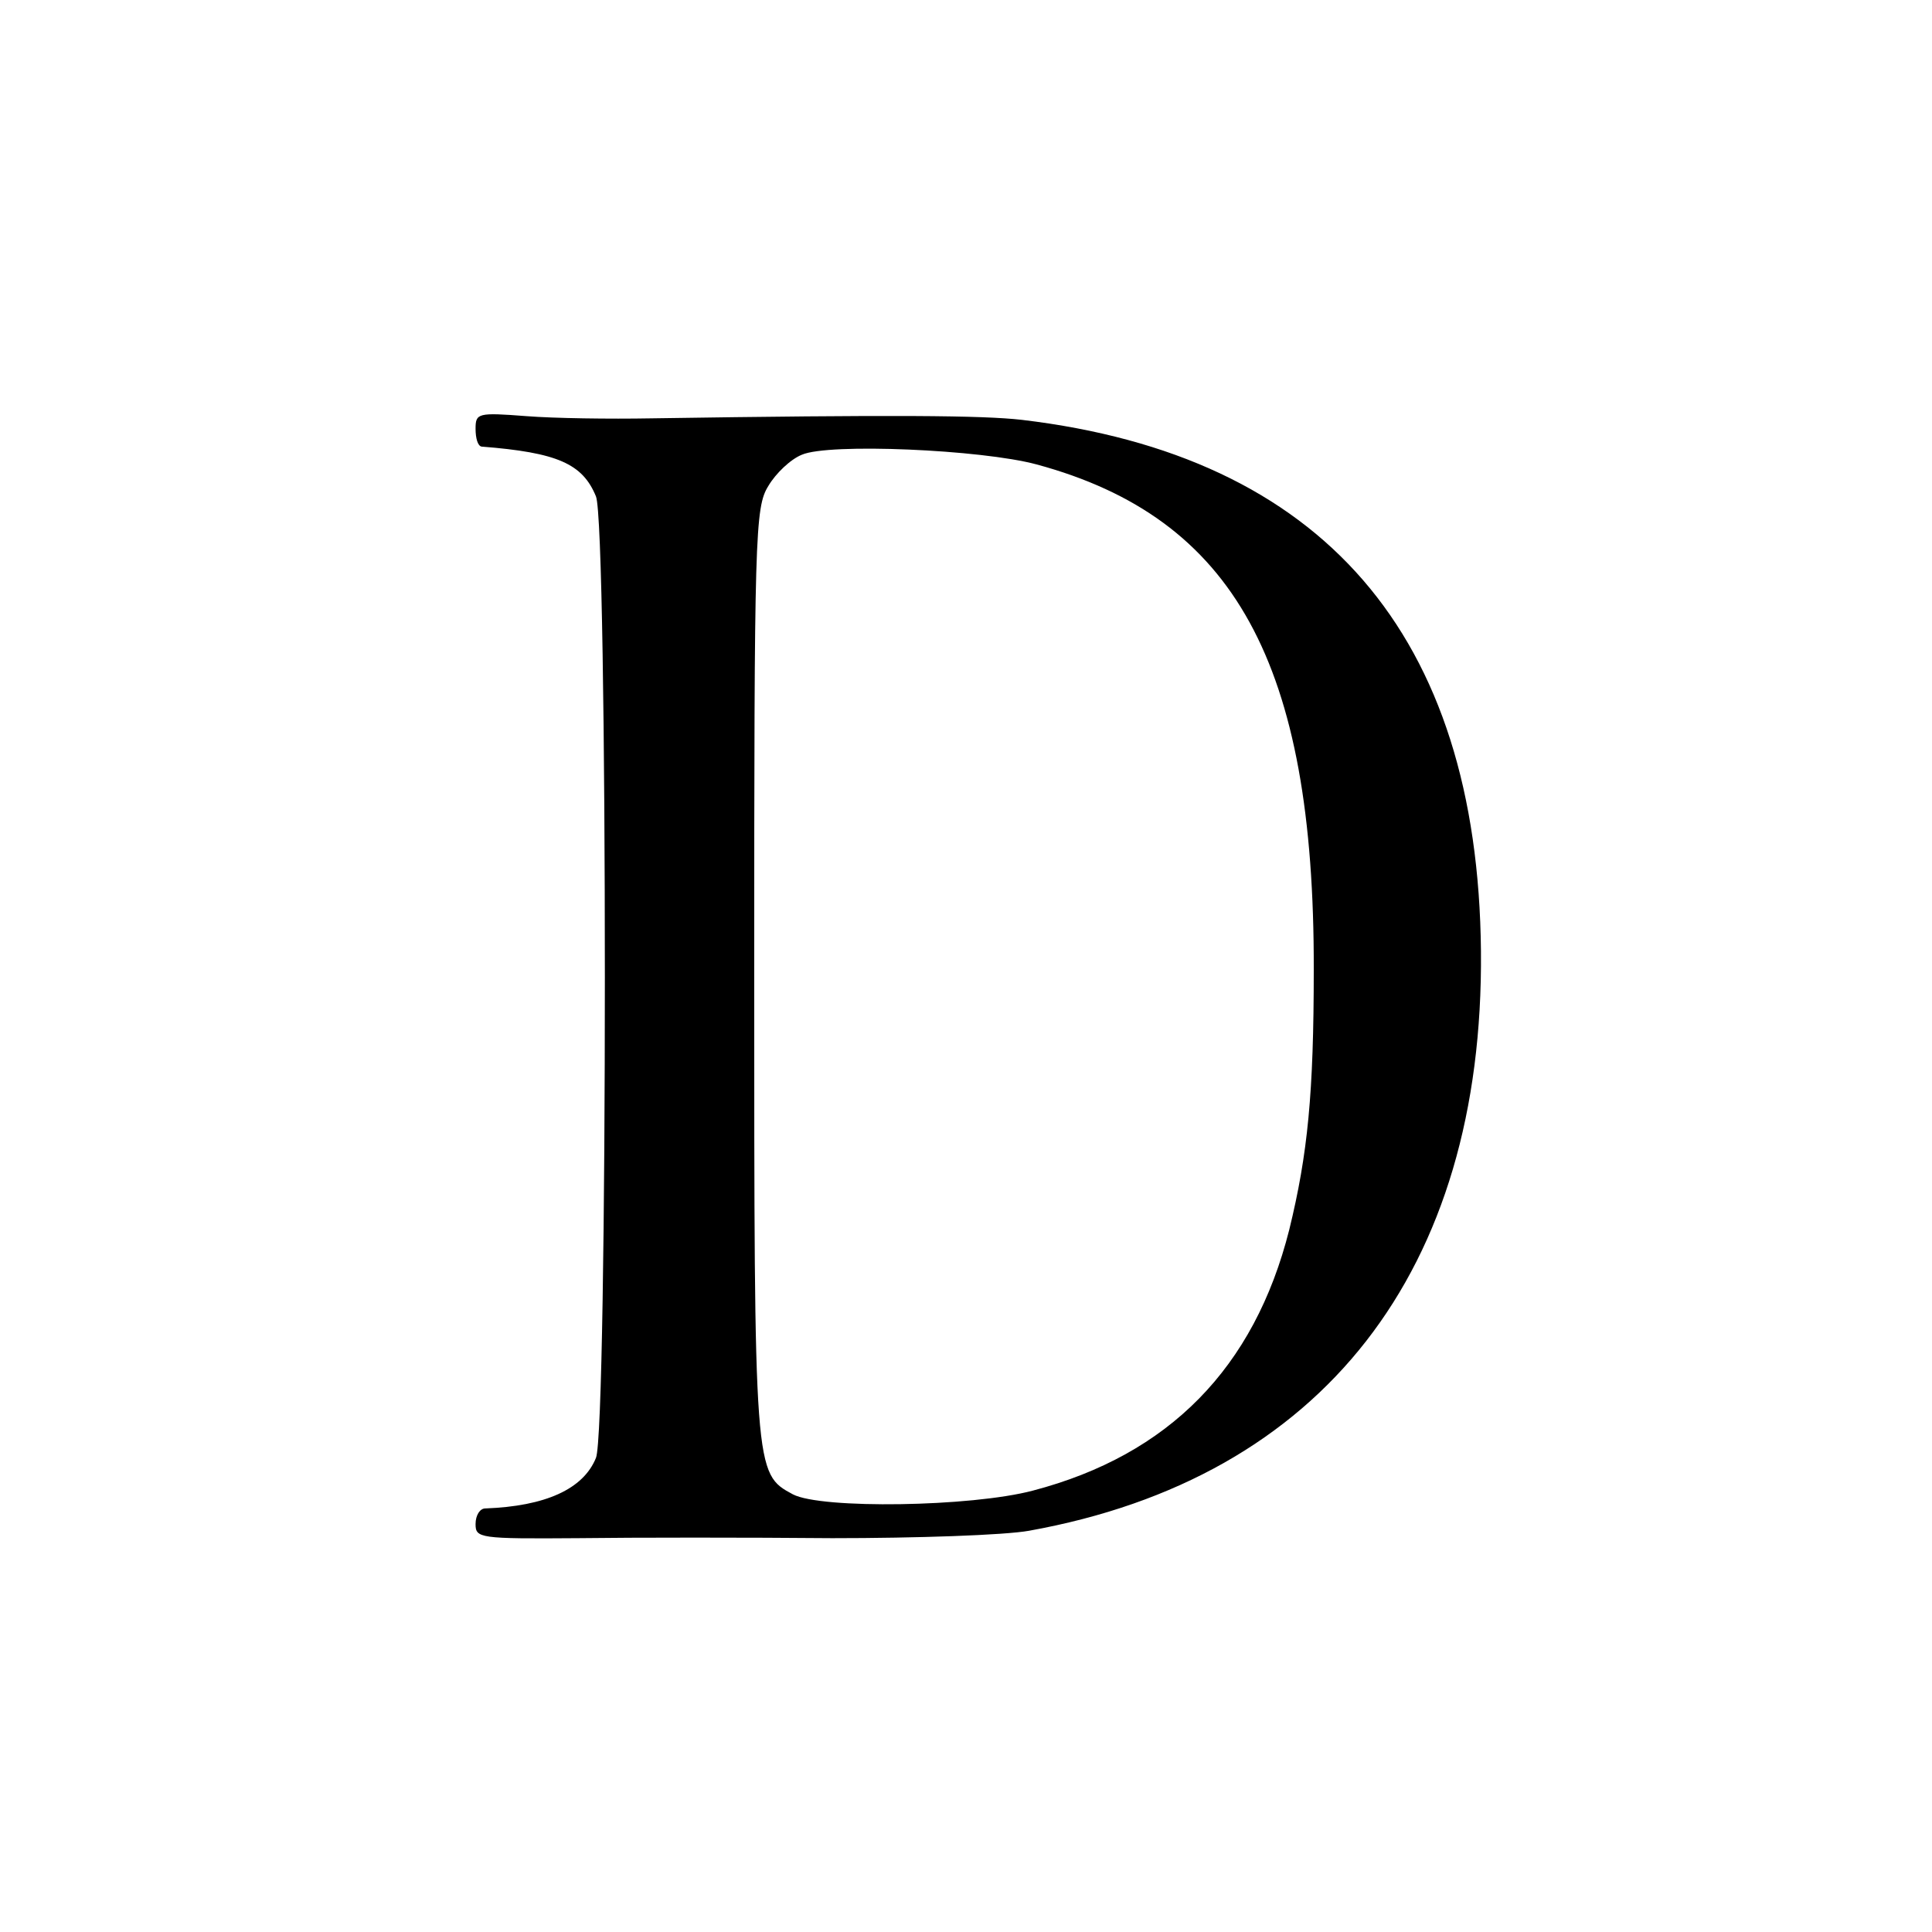 <?xml version="1.0" standalone="no"?>
<!DOCTYPE svg PUBLIC "-//W3C//DTD SVG 20010904//EN"
 "http://www.w3.org/TR/2001/REC-SVG-20010904/DTD/svg10.dtd">
<svg version="1.0" xmlns="http://www.w3.org/2000/svg"
 width="260pt" height="260pt" viewBox="0 0 260 260"
 preserveAspectRatio="xMidYMid meet">
<g transform="translate(0,260) scale(0.1,-0.1)"
fill="#000000" stroke="none">
<path d="M640 2023 c0 -13 3 -23 8 -24 102 -8 136 -23 154 -67 16 -38 16
-1256 0 -1294 -17 -42 -68 -65 -149 -68 -7 0 -13 -9 -13 -21 0 -19 5 -20 138
-19 75 1 229 1 342 0 113 0 232 4 265 10 395 71 612 350 608 780 -4 426 -213
667 -618 715 -53 6 -171 7 -499 2 -55 -1 -130 0 -168 3 -65 5 -68 4 -68 -17z
m755 -48 c266 -72 374 -268 373 -680 0 -166 -8 -248 -33 -350 -47 -186 -162
-303 -345 -351 -83 -22 -285 -25 -323 -5 -52 28 -52 28 -52 701 0 592 1 627
19 656 10 17 30 36 45 42 36 16 242 7 316 -13z"/>
</g>
</svg>

